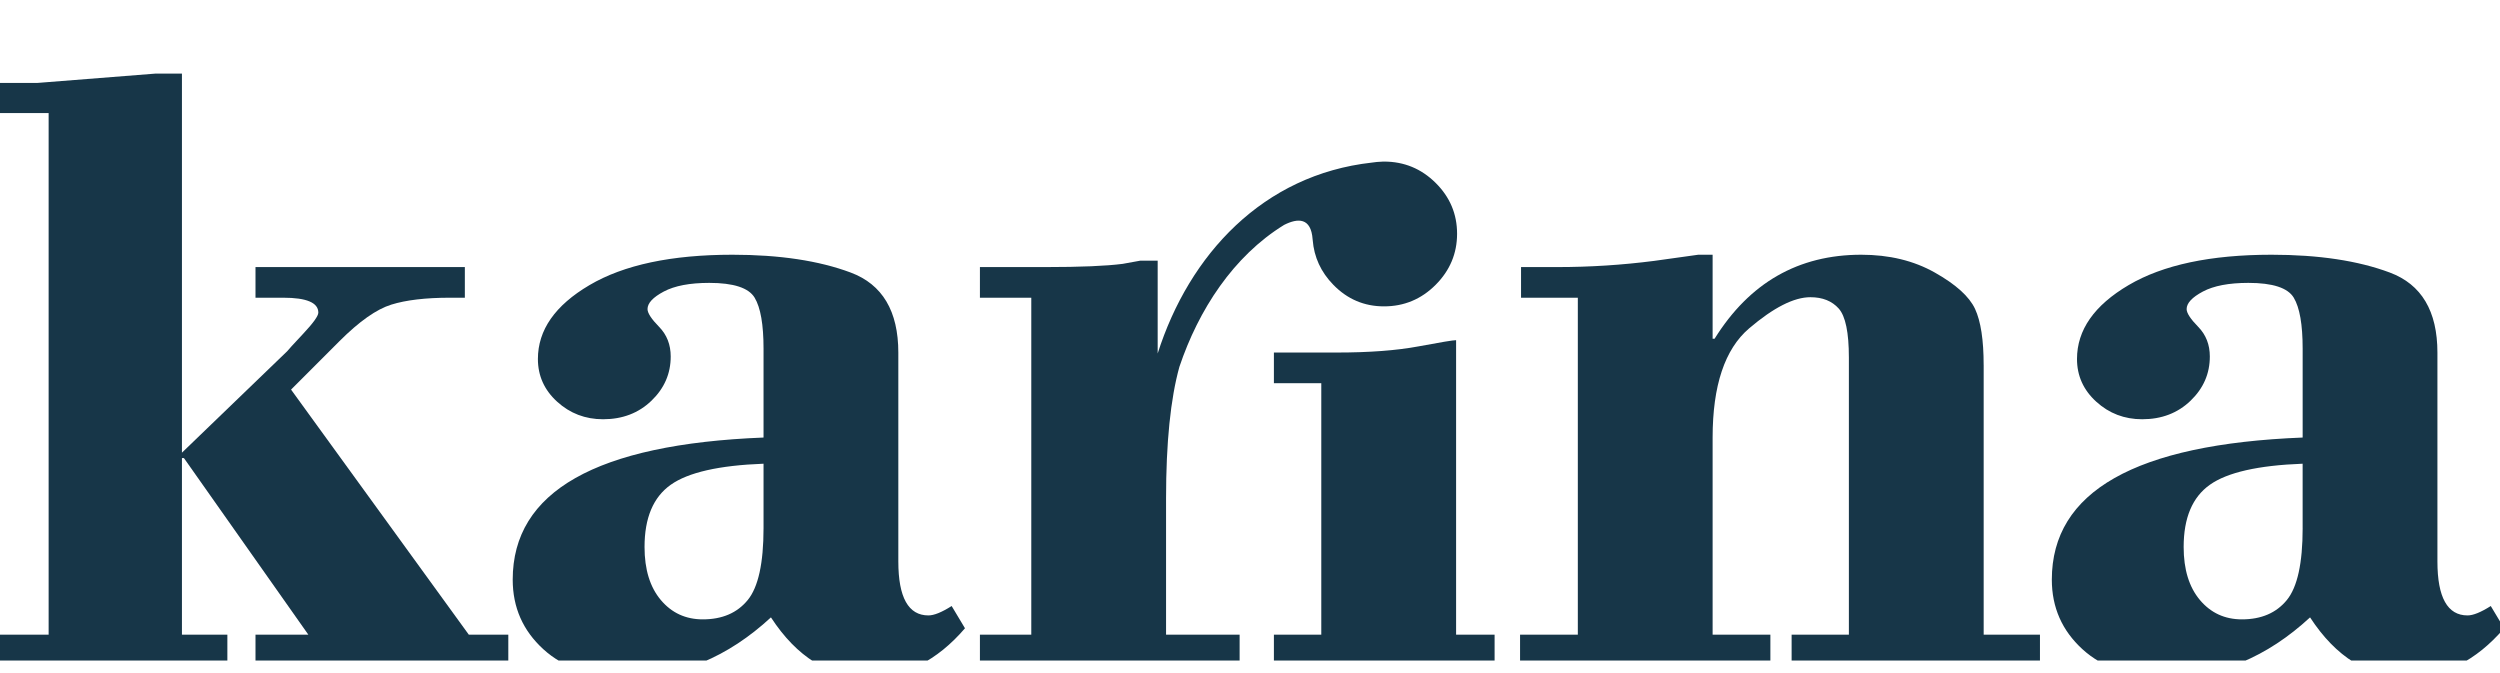 <svg width="130" height="35" viewBox="0 0 130 35" fill="none" xmlns="http://www.w3.org/2000/svg">
<g clip-path="url(#clip0_1391_27806)">
<g clip-path="url(#clip1_1391_27806)">
<path d="M15.135 20.259L17.651 17.741C18.678 16.714 19.577 16.08 20.347 15.841C21.117 15.601 22.135 15.481 23.402 15.481H24.172V13.888H13.286V15.481H14.727C15.944 15.481 16.553 15.739 16.553 16.256C16.553 16.428 16.292 16.794 15.769 17.351C15.247 17.909 14.968 18.213 14.934 18.264L9.461 23.539V3.826H8.1L1.938 4.313H-0.424V5.881H2.529V33.003H-0.424V34.57H11.823V33.003H9.461V23.819H9.564L16.034 33.003H13.286V34.57H26.432V33.003H24.378L15.135 20.259V20.259Z" fill="#173648"/>
<path d="M48.279 32.002C47.235 32.002 46.713 31.066 46.713 29.197V18.34C46.713 16.178 45.887 14.789 44.235 14.172C42.583 13.555 40.534 13.246 38.086 13.246C34.919 13.246 32.442 13.772 30.653 14.826C28.864 15.879 27.971 17.16 27.971 18.667C27.971 19.541 28.304 20.282 28.972 20.889C29.639 21.497 30.436 21.801 31.359 21.801C32.369 21.801 33.208 21.48 33.875 20.838C34.544 20.195 34.877 19.429 34.877 18.538C34.877 17.922 34.675 17.408 34.274 16.997C33.871 16.586 33.671 16.278 33.671 16.072C33.671 15.764 33.952 15.46 34.517 15.16C35.083 14.86 35.87 14.71 36.88 14.71C38.146 14.71 38.934 14.968 39.242 15.481C39.55 15.995 39.704 16.877 39.704 18.128V22.752C31.009 23.096 26.661 25.559 26.661 30.141C26.661 31.584 27.191 32.789 28.253 33.759C29.314 34.729 30.769 35.213 32.618 35.213C35.356 35.213 37.846 34.176 40.089 32.104C41.441 34.176 43.118 35.213 45.121 35.213C47.037 35.213 48.724 34.366 50.179 32.67L49.486 31.513C48.972 31.839 48.57 32.002 48.279 32.002V32.002ZM39.704 27.464C39.704 29.286 39.43 30.532 38.882 31.202C38.334 31.872 37.556 32.207 36.546 32.207C35.656 32.207 34.928 31.872 34.364 31.202C33.799 30.532 33.516 29.613 33.516 28.444C33.516 26.931 33.969 25.853 34.877 25.209C35.785 24.565 37.393 24.199 39.704 24.113V27.464V27.464Z" fill="#173648"/>
<path d="M61.331 19.068C62.324 16.119 64.127 13.324 66.772 11.696C67.482 11.336 68.176 11.3 68.257 12.452C68.258 12.462 68.259 12.468 68.26 12.477C68.329 13.368 68.686 14.147 69.337 14.813C70.064 15.558 70.941 15.931 71.968 15.931C73.012 15.931 73.907 15.558 74.651 14.813C75.395 14.068 75.768 13.181 75.768 12.154C75.768 11.127 75.395 10.244 74.651 9.508C73.907 8.771 73.012 8.402 71.968 8.402C71.949 8.402 71.931 8.405 71.912 8.405V8.402C71.894 8.404 71.876 8.406 71.858 8.407C71.68 8.412 71.507 8.428 71.337 8.455C65.684 9.084 61.842 13.224 60.199 18.381V13.554H59.3L58.376 13.721C57.52 13.832 56.185 13.888 54.37 13.888H50.956V15.481H53.627V33.003H50.956V34.571H64.46V33.003H60.635V25.928C60.635 23.019 60.867 20.734 61.33 19.069L61.331 19.068Z" fill="#173648"/>
<path d="M75.717 17.689C75.562 17.689 74.912 17.797 73.766 18.011C72.619 18.226 71.198 18.332 69.504 18.332H66.243V19.925H68.707V33.003H66.243V34.571H77.719V33.003H75.717V17.69L75.717 17.689Z" fill="#173648"/>
<path d="M103.15 18.982C103.15 17.679 103.001 16.705 102.702 16.062C102.402 15.42 101.704 14.789 100.609 14.172C99.514 13.554 98.238 13.246 96.784 13.246C93.514 13.246 90.973 14.702 89.159 17.613H89.056V13.246H88.309L86.018 13.566C84.353 13.781 82.672 13.888 80.973 13.888H79.094V15.481H82.047V33.003H79.043V34.571H92.06V33.003H89.056V22.759C89.056 20.049 89.689 18.153 90.956 17.074C92.223 15.995 93.284 15.455 94.14 15.455C94.773 15.455 95.265 15.653 95.616 16.047C95.966 16.442 96.142 17.291 96.142 18.594V33.003H93.164V34.571H106.078V33.003H103.151V18.983L103.15 18.982Z" fill="#173648"/>
<path d="M129.52 31.513C129.006 31.839 128.604 32.002 128.313 32.002C127.269 32.002 126.746 31.066 126.746 29.197V18.34C126.746 16.178 125.921 14.789 124.269 14.172C122.617 13.555 120.567 13.246 118.12 13.246C114.953 13.246 112.476 13.772 110.687 14.826C108.898 15.879 108.004 17.16 108.004 18.667C108.004 19.541 108.338 20.282 109.006 20.889C109.673 21.497 110.47 21.801 111.393 21.801C112.403 21.801 113.242 21.48 113.909 20.838C114.578 20.195 114.911 19.429 114.911 18.538C114.911 17.922 114.709 17.408 114.308 16.997C113.905 16.586 113.705 16.278 113.705 16.072C113.705 15.764 113.987 15.46 114.551 15.16C115.116 14.86 115.904 14.71 116.914 14.71C118.18 14.71 118.968 14.968 119.276 15.481C119.584 15.995 119.738 16.877 119.738 18.128V22.752C111.043 23.096 106.695 25.559 106.695 30.141C106.695 31.584 107.226 32.789 108.287 33.759C109.348 34.729 110.803 35.213 112.652 35.213C115.39 35.213 117.881 34.176 120.123 32.104C121.475 34.176 123.152 35.213 125.155 35.213C127.072 35.213 128.758 34.366 130.213 32.67L129.52 31.513L129.52 31.513ZM119.738 27.464C119.738 29.286 119.464 30.532 118.916 31.202C118.368 31.872 117.589 32.207 116.58 32.207C115.689 32.207 114.962 31.872 114.397 31.202C113.833 30.532 113.55 29.613 113.55 28.444C113.55 26.931 114.003 25.853 114.911 25.209C115.818 24.565 117.427 24.199 119.737 24.113V27.464L119.738 27.464Z" fill="#173648"/>
</g>
</g>
<defs>
<clipPath id="clip0_1391_27806">
<rect width="130" height="34.347" fill="white"/>
</clipPath>
<clipPath id="clip1_1391_27806">
<rect width="130.636" height="31.387" fill="white" transform="translate(-0.424 3.826)"/>
</clipPath>
</defs>
</svg>
